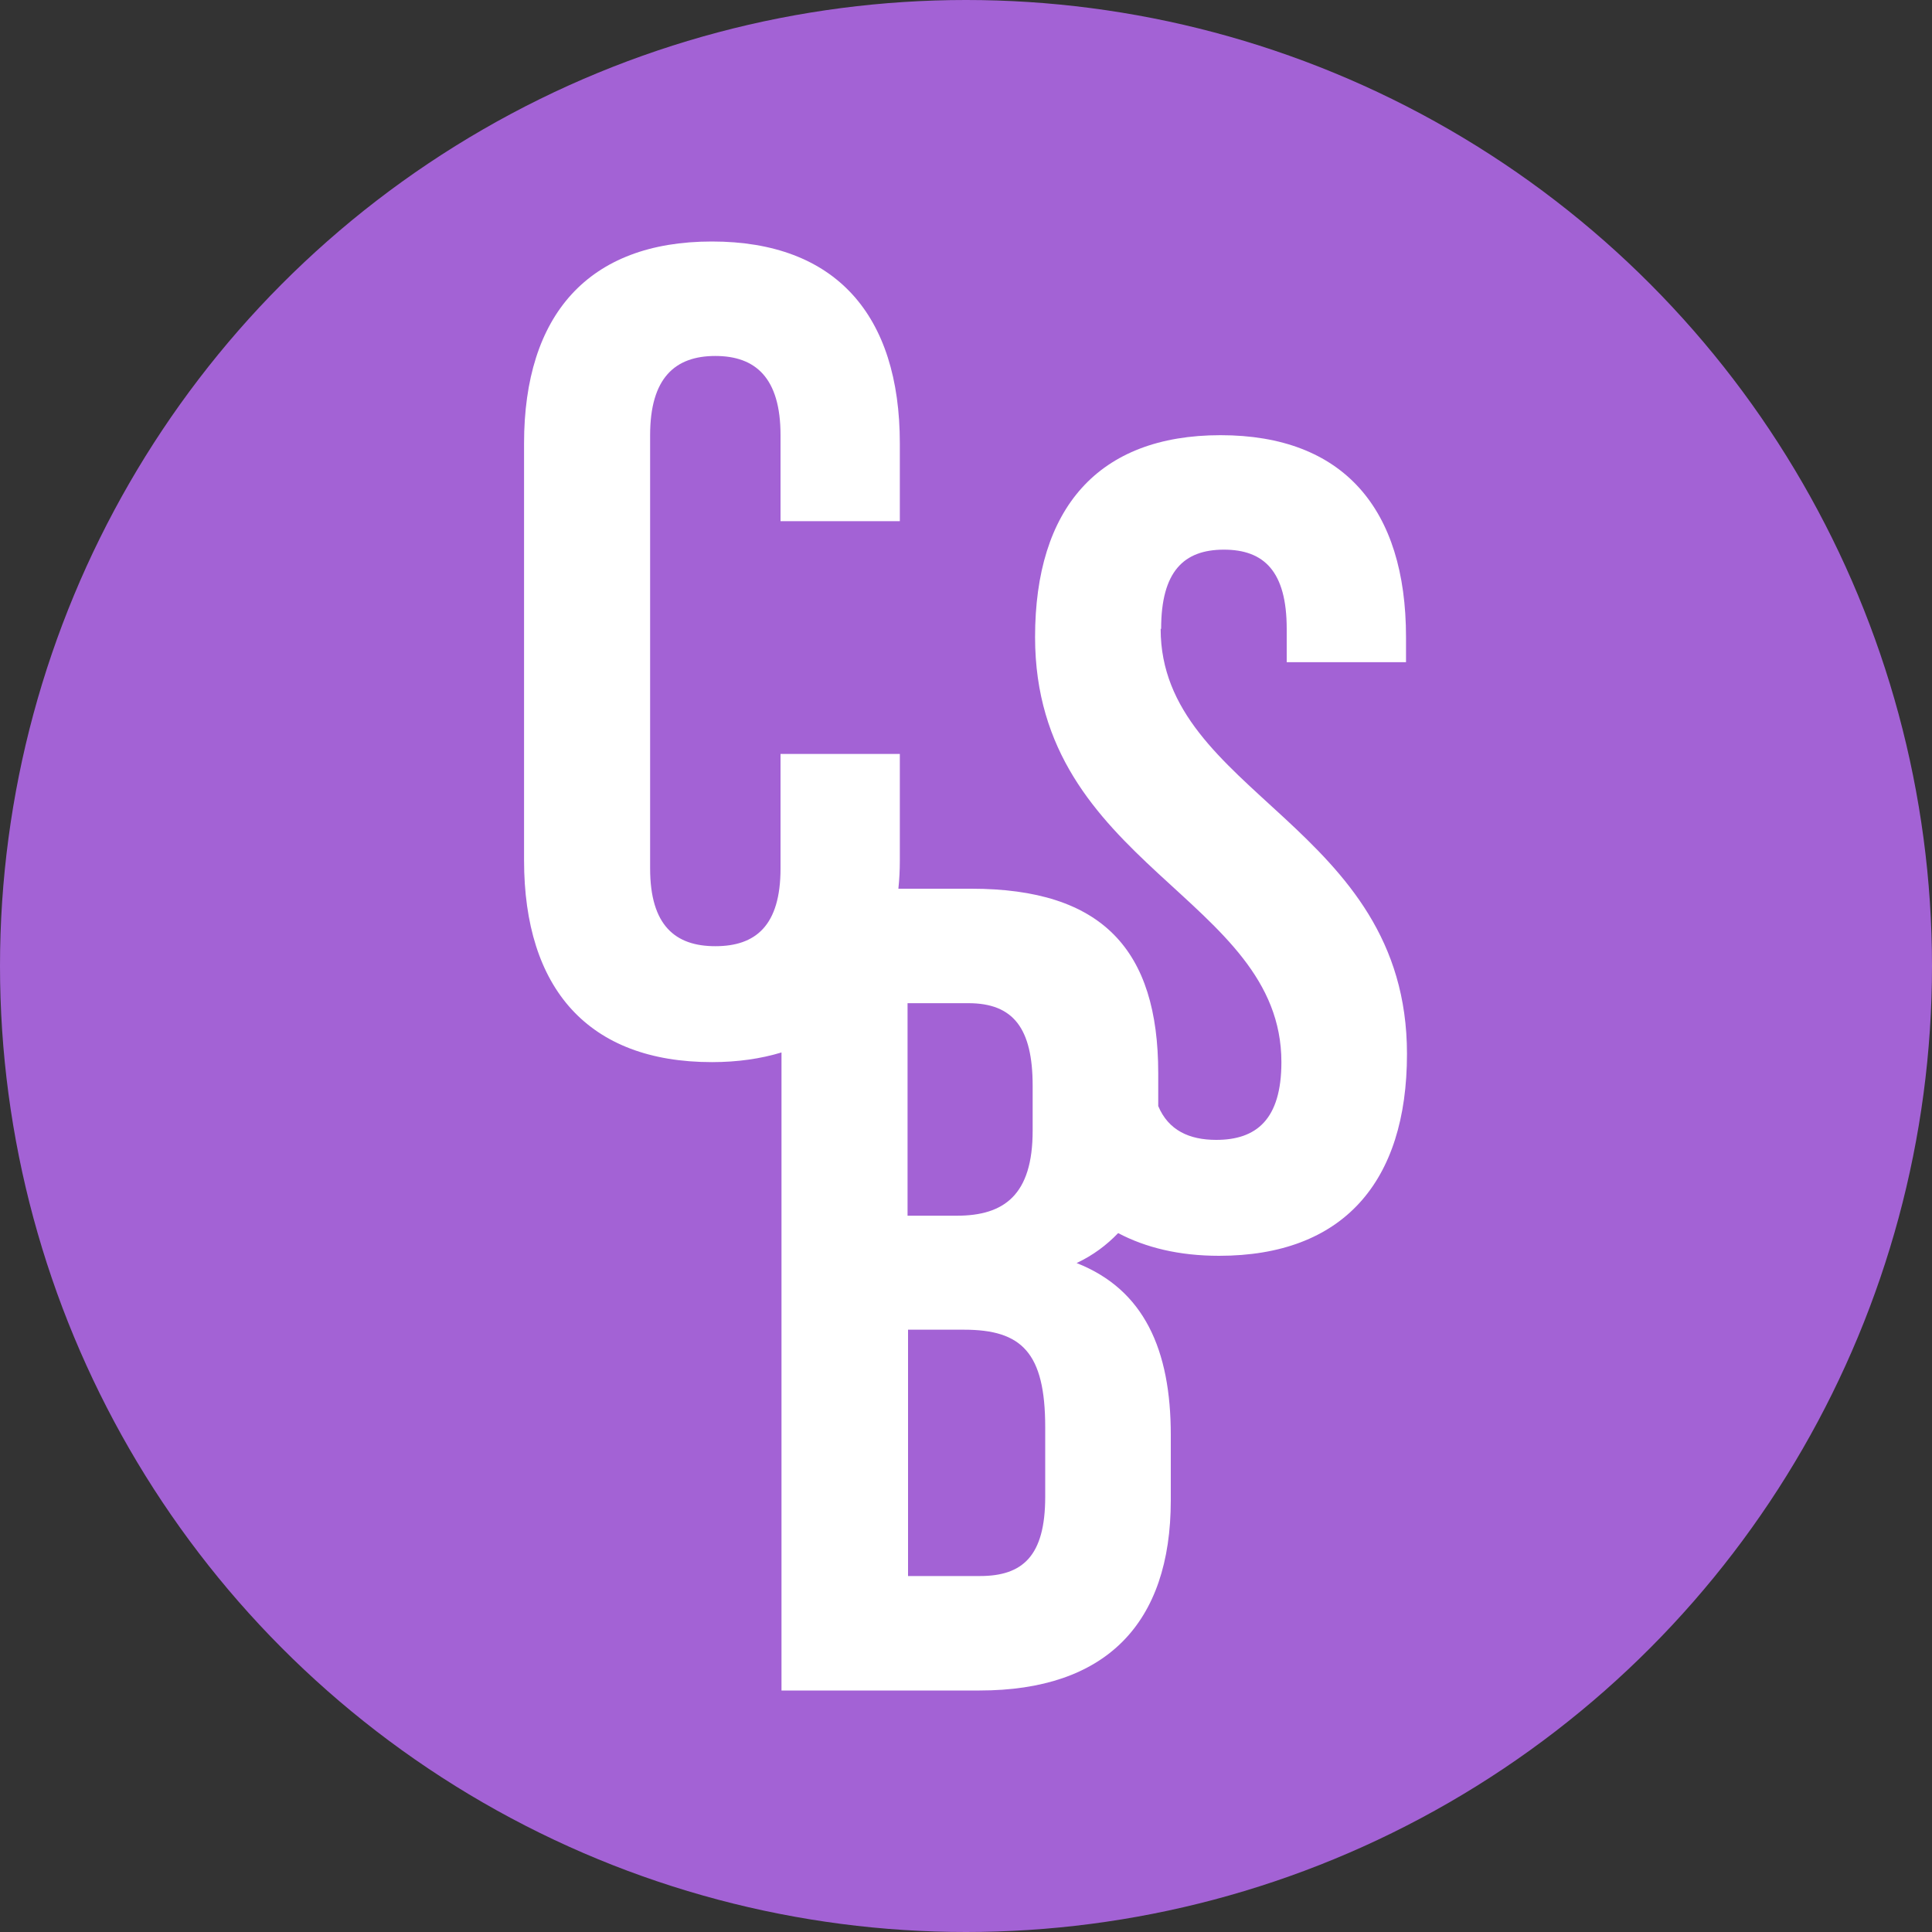 <svg xmlns="http://www.w3.org/2000/svg" id="Layer_1" data-name="Layer 1" viewBox="0 0 40 40"><rect x="0" y="0" width="40" height="40" fill="#333333" stroke="none"/><defs><style>      .cls-1 {        fill: #fff;      }      .cls-2 {        fill: #a362d5;      }    </style></defs><circle class="cls-2" cx="20" cy="20" r="20"></circle><path class="cls-1" d="M24.04,13.02c0-1.19,.47-1.64,1.3-1.64s1.3,.45,1.3,1.64v.69h2.47v-.52c0-2.66-1.3-4.18-3.84-4.18s-3.84,1.52-3.84,4.18c0,4.74,5.1,5.38,5.1,8.8,0,1.19-.52,1.61-1.35,1.61-.56,0-.99-.2-1.2-.7,0-.03,0-.06,0-.09v-.59c0-2.56-1.16-3.82-3.87-3.82h-1.51c.02-.19,.03-.38,.03-.58v-2.21h-2.47v2.37c0,1.19-.52,1.61-1.35,1.61s-1.35-.43-1.35-1.61V9.01c0-1.19,.52-1.64,1.35-1.64s1.35,.45,1.35,1.64v1.78h2.47v-1.61c0-2.66-1.33-4.18-3.89-4.18s-3.89,1.52-3.89,4.18v8.63c0,2.66,1.33,4.18,3.89,4.18,.53,0,1.01-.07,1.44-.2v13.21h4.1c2.61,0,3.96-1.38,3.96-3.94v-1.35c0-1.76-.55-3.01-1.95-3.56,.34-.16,.62-.37,.86-.62,.57,.3,1.26,.47,2.09,.47,2.56,0,3.89-1.52,3.89-4.18,0-4.74-5.1-5.38-5.1-8.8Zm-5.25,7.75h1.26c.93,0,1.33,.52,1.33,1.71v.93c0,1.33-.59,1.76-1.57,1.76h-1.02v-4.39Zm2.85,10.22c0,1.23-.47,1.64-1.35,1.64h-1.49v-5.1h1.16c1.19,0,1.68,.47,1.68,2.02v1.45Z"></path></svg>